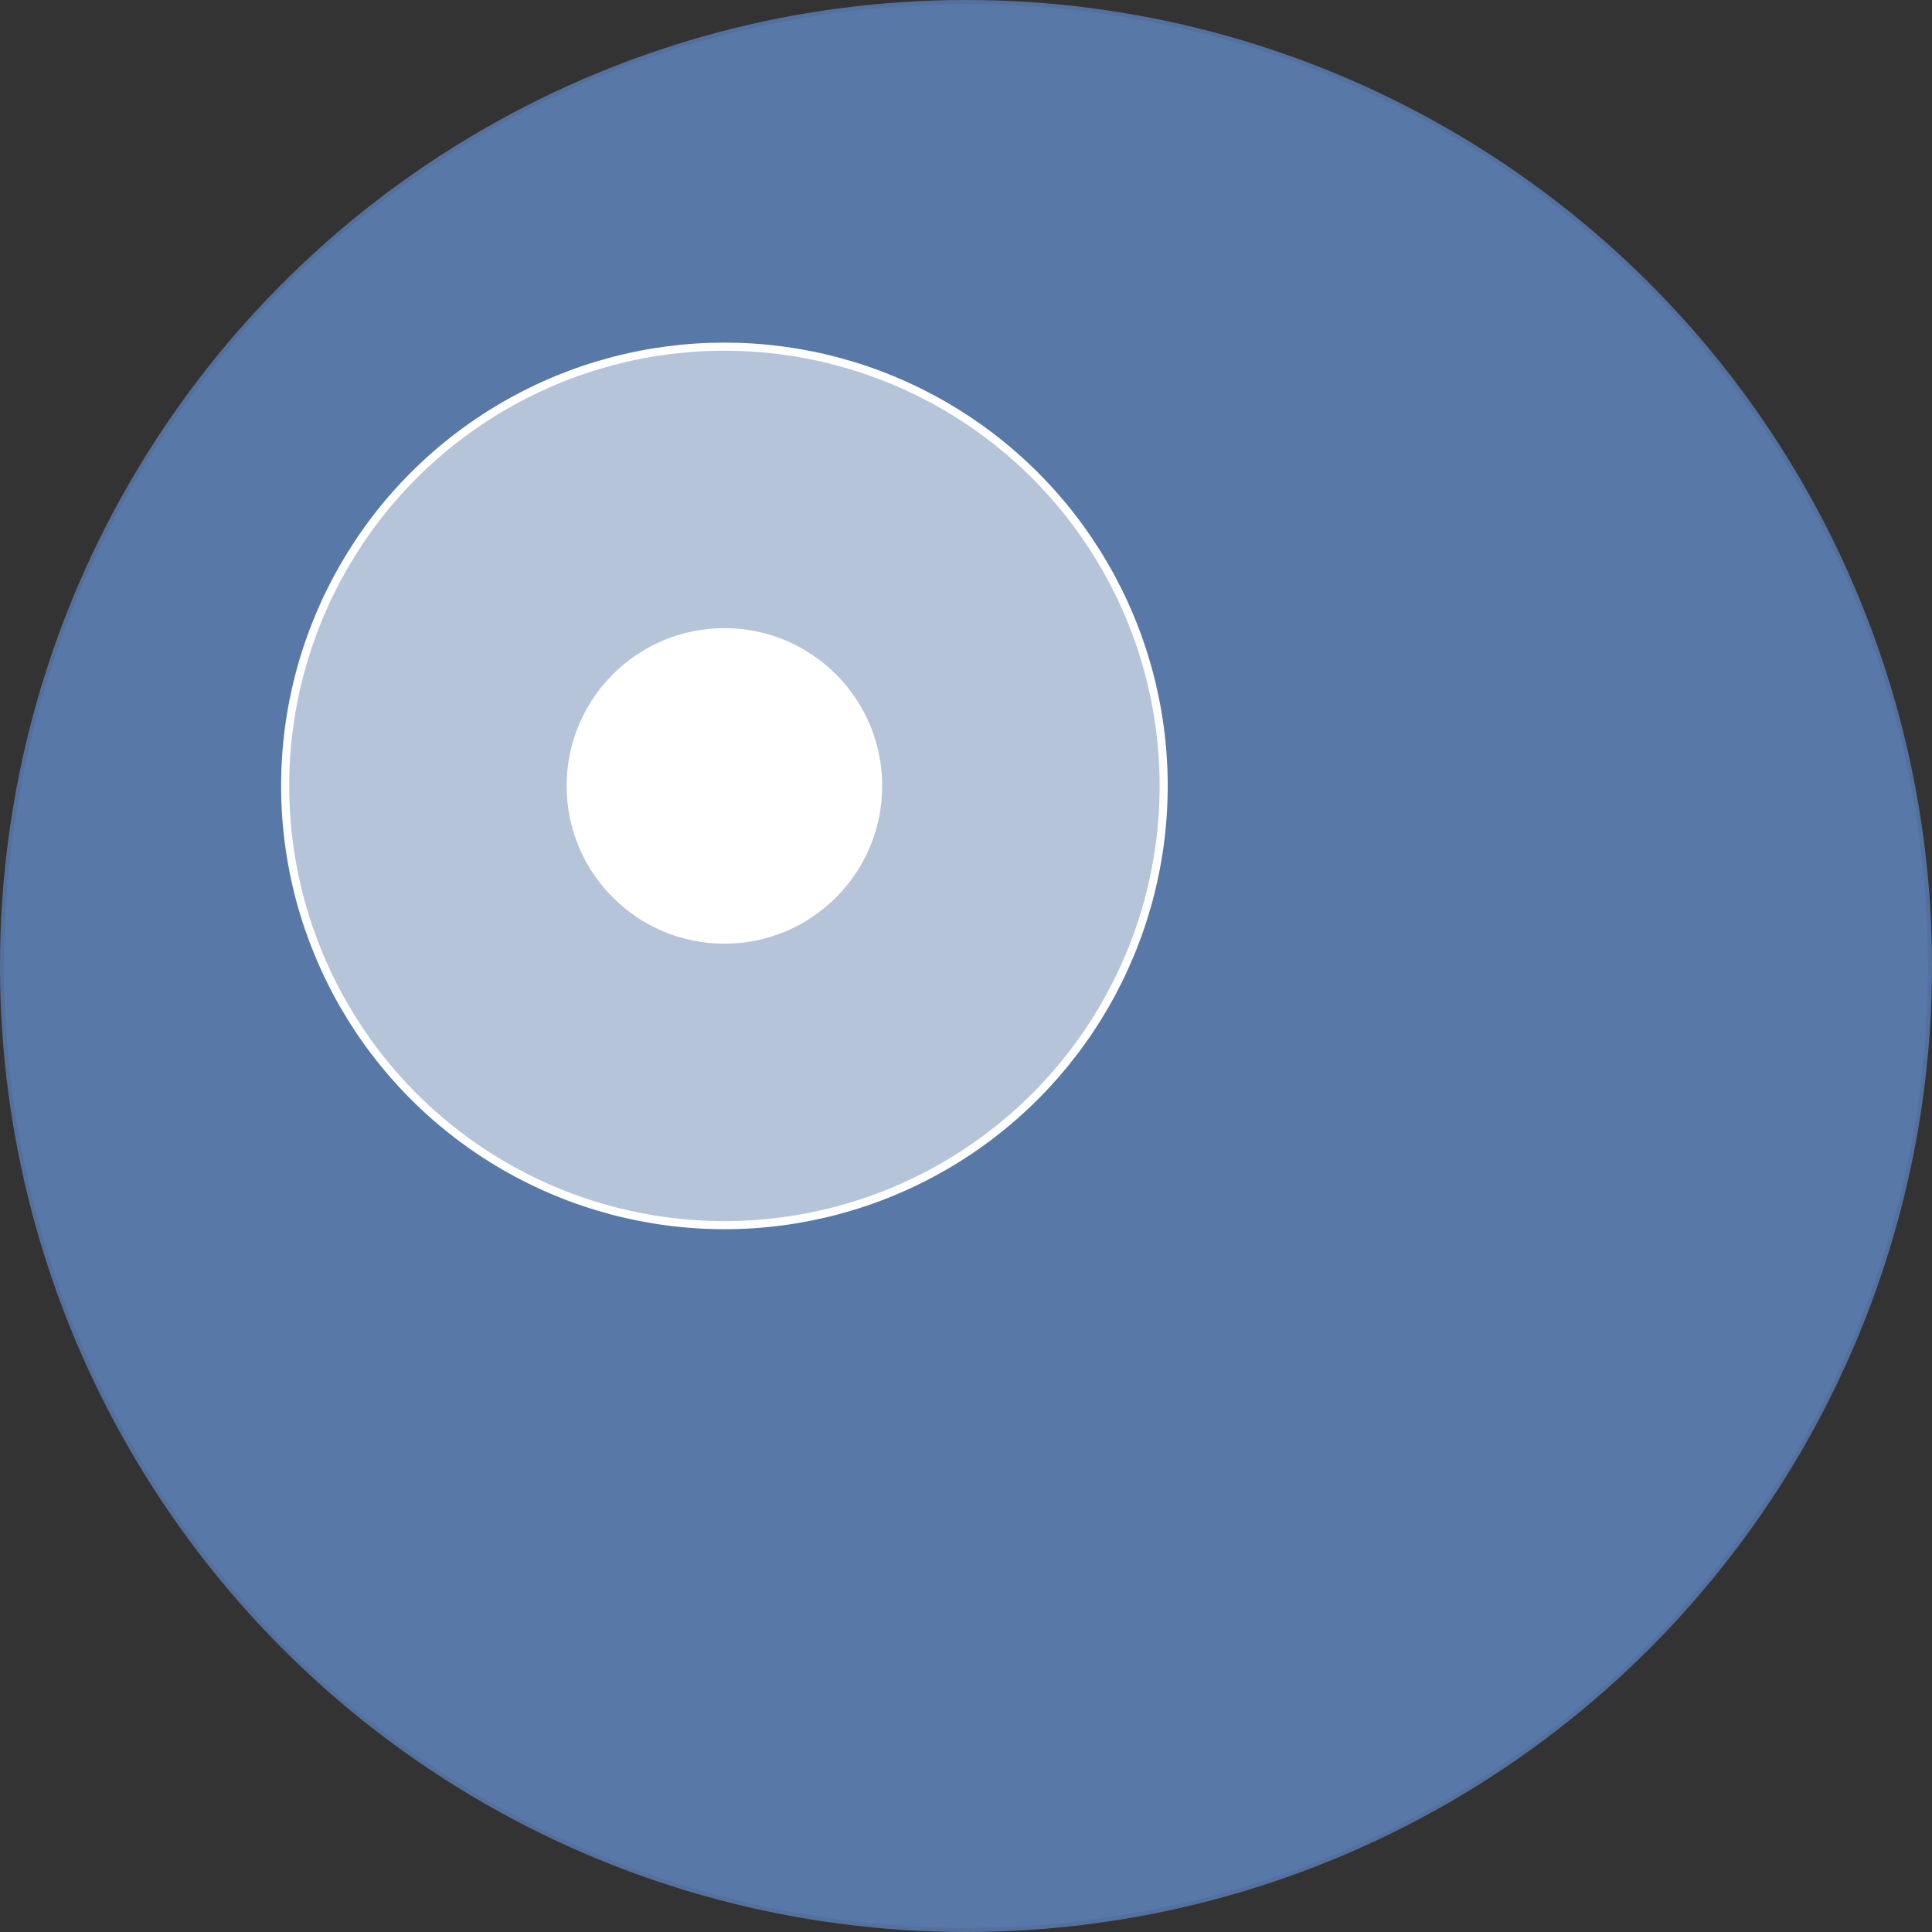 <?xml version="1.0" encoding="UTF-8" standalone="no"?>
<svg
   xmlns:dc="http://purl.org/dc/elements/1.1/"
   xmlns:cc="http://creativecommons.org/ns#"
   xmlns:rdf="http://www.w3.org/1999/02/22-rdf-syntax-ns#"
   xmlns:svg="http://www.w3.org/2000/svg"
   xmlns="http://www.w3.org/2000/svg"
   xmlns:sodipodi="http://sodipodi.sourceforge.net/DTD/sodipodi-0.dtd"
   xmlns:inkscape="http://www.inkscape.org/namespaces/inkscape"
   height="477.119"
   width="477.119"
   viewBox="0 0 477.119 477.119"
   version="1.1"
   id="svg5"
   sodipodi:docname="PIOPII-2.svg"
   inkscape:version="0.92.1 r15371">
  <rect x="0" y="0" width="477.119" height="477.119" fill="#333333" stroke="none"/>
  <defs
     id="defs9">
    <inkscape:perspective
       sodipodi:type="inkscape:persp3d"
       inkscape:vp_x="0 : 206.2691 : 1"
       inkscape:vp_y="0 : 999.99999 : 0"
       inkscape:vp_z="553.36585 : 206.2691 : 1"
       inkscape:persp3d-origin="276.68293 : 137.51273 : 1"
       id="perspective4585" />
  </defs>
  <sodipodi:namedview
     pagecolor="#ffffff"
     bordercolor="#666666"
     borderopacity="1"
     objecttolerance="10"
     gridtolerance="10"
     guidetolerance="10"
     inkscape:pageopacity="0"
     inkscape:pageshadow="2"
     inkscape:window-width="1440"
     inkscape:window-height="837"
     id="namedview7"
     showgrid="false"
     fit-margin-top="0"
     fit-margin-left="0"
     fit-margin-right="0"
     fit-margin-bottom="0"
     inkscape:zoom="0.4609375"
     inkscape:cx="467.09703"
     inkscape:cy="503.62745"
     inkscape:window-x="-8"
     inkscape:window-y="-8"
     inkscape:window-maximized="1"
     inkscape:current-layer="svg5" />
  <circle
     style="opacity:1;fill:#5878a8;fill-opacity:1;stroke:#5878a9;stroke-width:2;stroke-linecap:round;stroke-miterlimit:4;stroke-dasharray:none;stroke-opacity:0.902"
     id="path4849"
     cx="238.559"
     cy="238.559"
     r="237.559" />
  <circle
     style="opacity:1;fill:#ffffff;fill-opacity:1;stroke:#ffffff;stroke-width:1.469;stroke-linecap:round;stroke-miterlimit:4;stroke-dasharray:none;stroke-opacity:1"
     id="path4851"
     cx="178.898"
     cy="194.085"
     r="38.232" />
  <circle
     style="opacity:1;fill:#ffffff;fill-opacity:0.562;stroke:#ffffff;stroke-width:2;stroke-linecap:round;stroke-miterlimit:4;stroke-dasharray:none;stroke-opacity:1"
     id="path4853"
     cx="178.898"
     cy="194.085"
     r="108.475" />
</svg>
